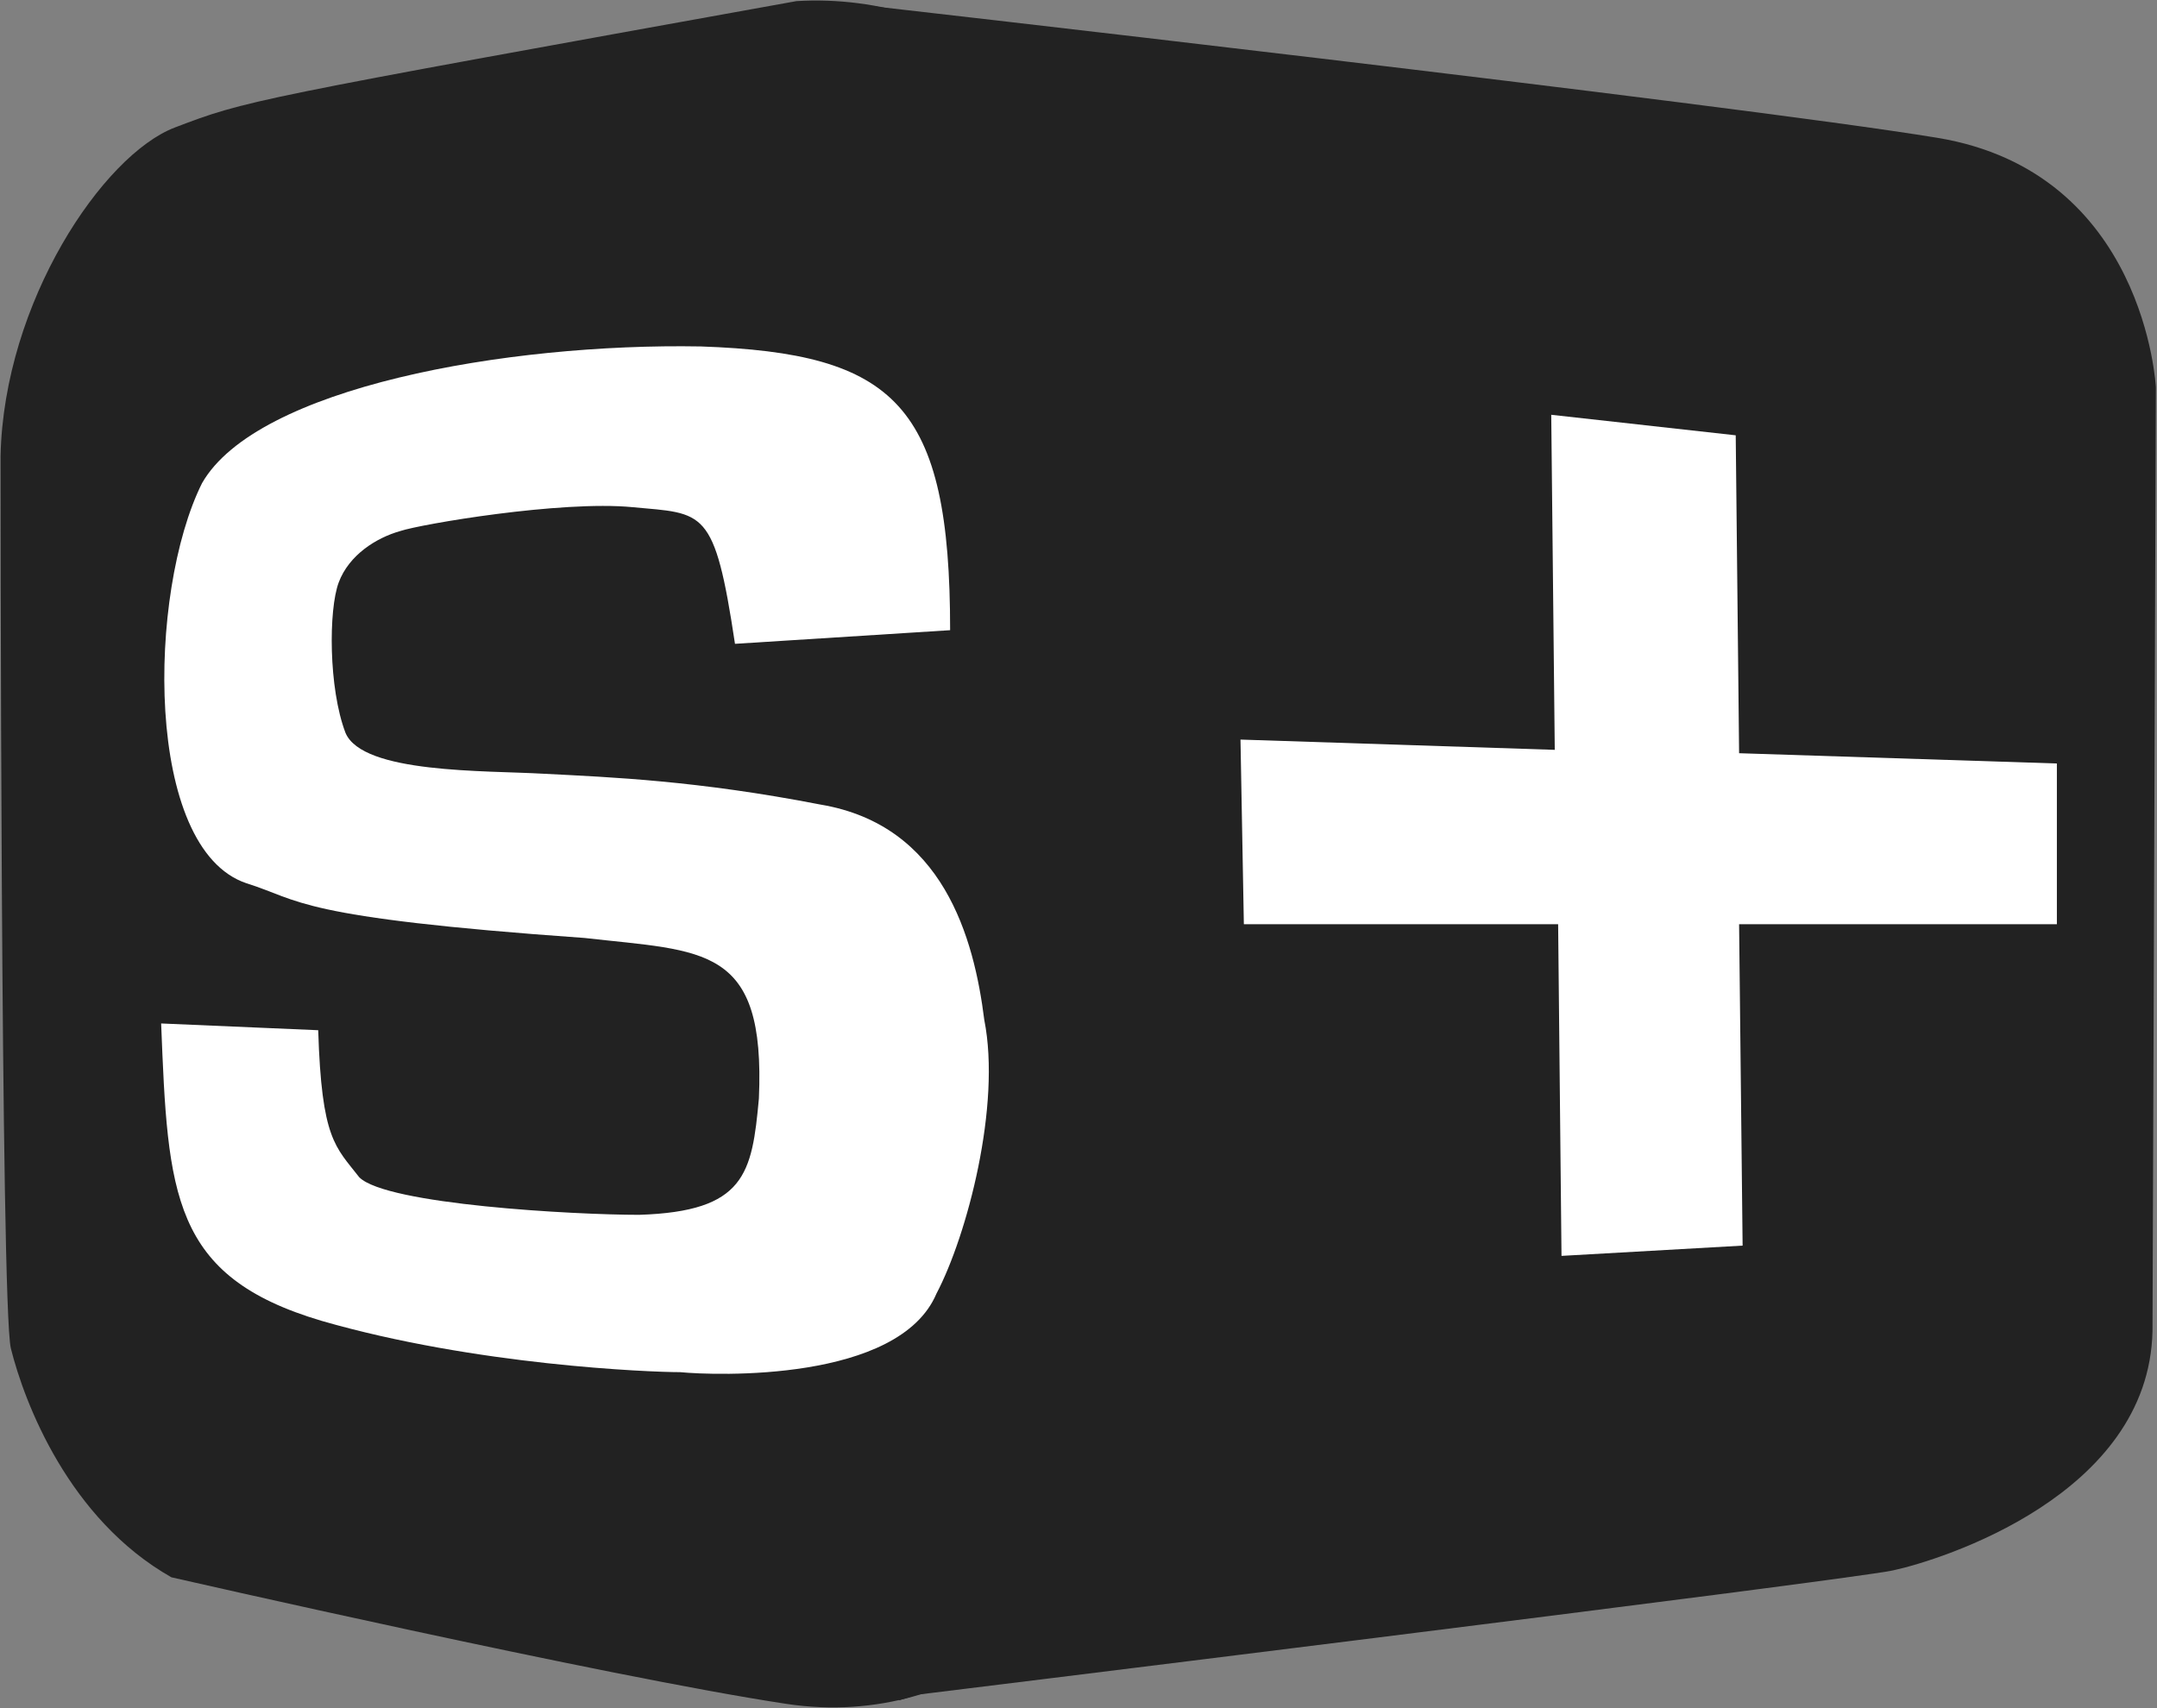 <svg xmlns="http://www.w3.org/2000/svg" fill="none" viewBox="0 0 2271 1799" height="1799" width="2271">
<rect x="0" y="0" width="2271" height="1799" fill="#808080" stroke="none"/>
<path fill="#222222" d="M1187.32 318.044V1495.32C1180.21 1682.62 1018.25 1822.99 827.717 1794.26C637.184 1765.39 180.468 1661 180.468 1661C72.543 1599.85 25.761 1477.4 11.401 1419.8C0.594 1373.01 0.594 480.028 0.594 480.028C4.147 318.044 108.518 163.167 184.021 134.295C259.523 105.57 259.523 105.57 838.525 1.183C1011.14 -9.625 1201.68 116.379 1187.32 318.044Z"></path>
<path fill="#222222" d="M946.448 1787.01C946.448 1787.01 1942.49 1664.56 1992.97 1653.75C2043.31 1642.94 2262.56 1574.53 2266.26 1401.74L2269.82 408.07C2269.82 408.07 2259.01 181.233 2039.61 145.105C1820.35 109.125 903.219 4.738 903.219 4.738C1050.67 29.91 1190.87 145.105 1180.21 318.046V1495.32C1172.96 1639.39 1075.84 1754.58 946.448 1790.56V1787.01Z"></path>
<path fill="white" d="M1644.03 1322.52L1640.48 973.236H1309.6L1306.05 778.825L1636.93 789.634L1633.22 436.793L1827.46 458.411L1831.01 793.187L2165.59 803.996V973.236H1831.01L1834.71 1311.71L1644.03 1322.52Z"></path>
<path fill="white" d="M773.829 677.991L1000.34 663.629C1000.34 425.983 942.748 371.939 737.854 364.832C532.813 361.13 270.33 408.067 212.741 508.752C155.152 624.095 151.599 894.019 259.523 930.147C317.112 948.063 309.858 966.127 615.57 987.745C741.407 1002.11 806.103 994.852 798.997 1156.84C791.742 1236.05 784.636 1275.73 673.011 1279.29C604.762 1279.29 406.975 1268.48 378.255 1239.75C353.087 1207.33 338.579 1200.07 335.026 1084.88L169.66 1077.77C176.766 1257.67 180.467 1344.14 338.579 1390.93C500.391 1437.72 683.818 1444.97 716.24 1444.97C752.215 1448.53 946.449 1455.78 985.977 1362.2C1018.25 1300.9 1054.23 1164.09 1036.31 1074.07C1025.5 987.745 993.083 868.848 863.692 847.23C734.153 822.059 644.29 818.505 572.341 814.804C511.198 811.25 381.808 814.804 363.746 771.717C345.833 724.78 345.833 642.011 356.64 613.286C367.447 584.413 396.168 566.349 421.336 559.242C442.95 551.987 590.402 526.816 665.905 534.071C741.407 541.178 752.215 534.071 773.829 677.991Z"></path>
</svg>
